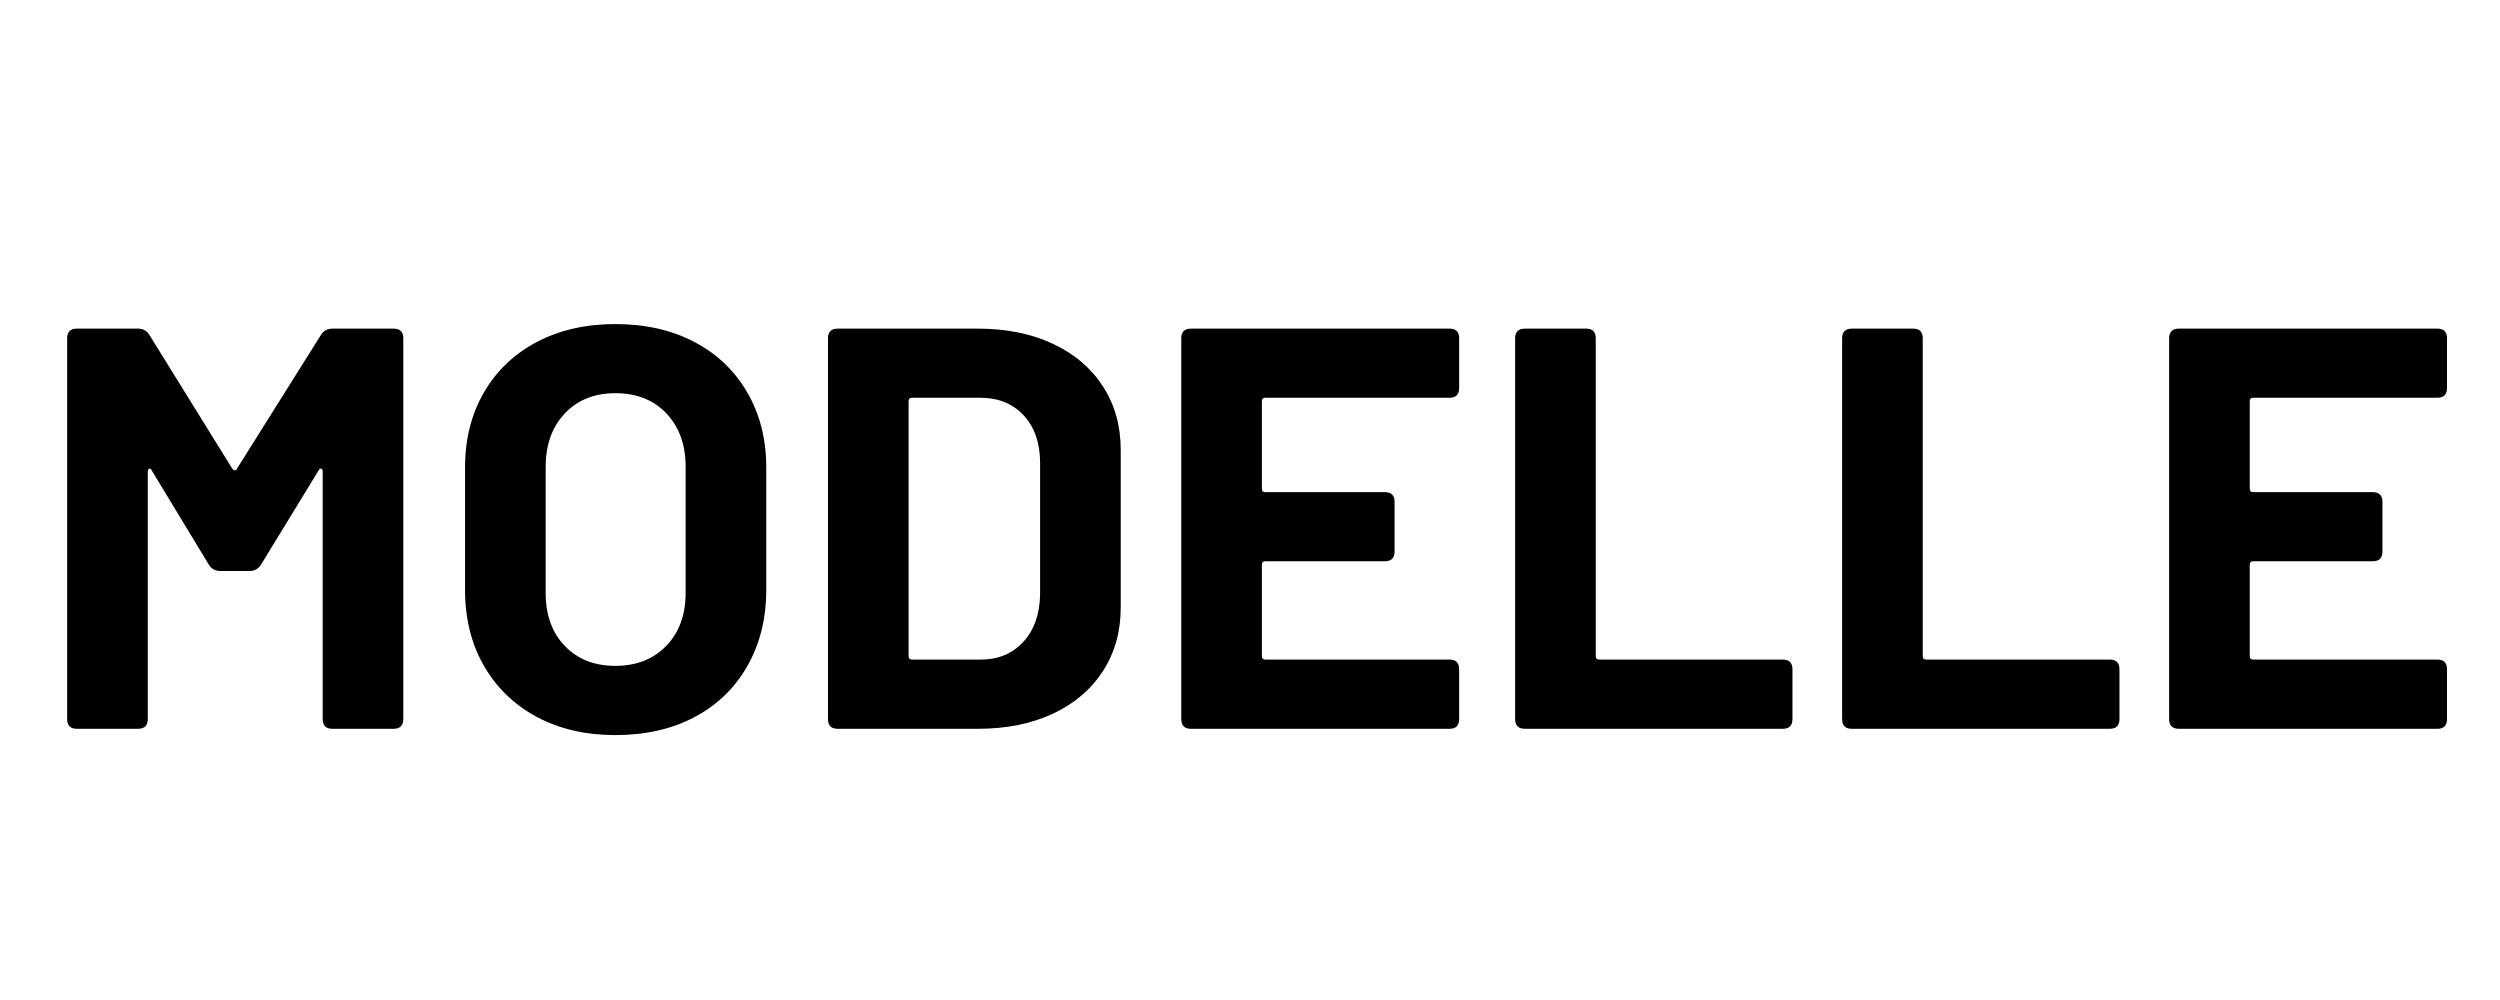 <svg xmlns="http://www.w3.org/2000/svg" xmlns:xlink="http://www.w3.org/1999/xlink" width="480" zoomAndPan="magnify" viewBox="0 0 360 144" height="192" preserveAspectRatio="xMidYMid meet" version="1.0"><defs><g/></defs><g fill="#000000" fill-opacity="1"><g transform="translate(4.56, 104.947)"><g><path d="M 6.5 0 C 5.57 0 5.109 -0.469 5.109 -1.406 L 5.109 -56.234 C 5.109 -57.16 5.57 -57.625 6.5 -57.625 L 15.312 -57.625 C 16.031 -57.625 16.578 -57.32 16.953 -56.719 L 28.891 -37.453 C 29.004 -37.297 29.129 -37.219 29.266 -37.219 C 29.398 -37.219 29.5 -37.297 29.562 -37.453 L 41.656 -56.719 C 42.039 -57.32 42.586 -57.625 43.297 -57.625 L 52.109 -57.625 C 53.047 -57.625 53.516 -57.16 53.516 -56.234 L 53.516 -1.406 C 53.516 -0.469 53.047 0 52.109 0 L 43.297 0 C 42.367 0 41.906 -0.469 41.906 -1.406 L 41.906 -37.047 C 41.906 -37.266 41.836 -37.398 41.703 -37.453 C 41.566 -37.516 41.441 -37.438 41.328 -37.219 L 33.016 -23.625 C 32.629 -23.02 32.078 -22.719 31.359 -22.719 L 27.172 -22.719 C 26.453 -22.719 25.898 -23.02 25.516 -23.625 L 17.281 -37.219 C 17.176 -37.438 17.055 -37.516 16.922 -37.453 C 16.785 -37.398 16.719 -37.266 16.719 -37.047 L 16.719 -1.406 C 16.719 -0.469 16.25 0 15.312 0 Z M 6.5 0 "/></g></g></g><g fill="#000000" fill-opacity="1"><g transform="translate(63.091, 104.947)"><g><path d="M 25.516 0.906 C 21.234 0.906 17.457 0.031 14.188 -1.719 C 10.926 -3.477 8.391 -5.938 6.578 -9.094 C 4.773 -12.25 3.875 -15.883 3.875 -20 L 3.875 -37.625 C 3.875 -41.688 4.773 -45.281 6.578 -48.406 C 8.391 -51.539 10.926 -53.969 14.188 -55.688 C 17.457 -57.414 21.234 -58.281 25.516 -58.281 C 29.859 -58.281 33.66 -57.414 36.922 -55.688 C 40.191 -53.969 42.727 -51.539 44.531 -48.406 C 46.344 -45.281 47.25 -41.688 47.25 -37.625 L 47.25 -20 C 47.25 -15.883 46.344 -12.234 44.531 -9.047 C 42.727 -5.867 40.191 -3.414 36.922 -1.688 C 33.66 0.039 29.859 0.906 25.516 0.906 Z M 25.516 -9.062 C 28.535 -9.062 30.977 -10.02 32.844 -11.938 C 34.707 -13.852 35.641 -16.406 35.641 -19.594 L 35.641 -37.703 C 35.641 -40.891 34.719 -43.457 32.875 -45.406 C 31.039 -47.352 28.586 -48.328 25.516 -48.328 C 22.504 -48.328 20.078 -47.352 18.234 -45.406 C 16.398 -43.457 15.484 -40.891 15.484 -37.703 L 15.484 -19.594 C 15.484 -16.406 16.398 -13.852 18.234 -11.938 C 20.078 -10.02 22.504 -9.062 25.516 -9.062 Z M 25.516 -9.062 "/></g></g></g><g fill="#000000" fill-opacity="1"><g transform="translate(114.212, 104.947)"><g><path d="M 6.422 0 C 5.484 0 5.016 -0.469 5.016 -1.406 L 5.016 -56.234 C 5.016 -57.16 5.484 -57.625 6.422 -57.625 L 26.594 -57.625 C 30.707 -57.625 34.312 -56.895 37.406 -55.438 C 40.508 -53.988 42.91 -51.945 44.609 -49.312 C 46.316 -46.676 47.172 -43.629 47.172 -40.172 L 47.172 -17.453 C 47.172 -13.992 46.316 -10.945 44.609 -8.312 C 42.91 -5.676 40.508 -3.629 37.406 -2.172 C 34.312 -0.723 30.707 0 26.594 0 Z M 16.625 -10.453 C 16.625 -10.129 16.789 -9.969 17.125 -9.969 L 27 -9.969 C 29.531 -9.969 31.578 -10.816 33.141 -12.516 C 34.703 -14.211 35.508 -16.488 35.562 -19.344 L 35.562 -38.281 C 35.562 -41.133 34.781 -43.41 33.219 -45.109 C 31.656 -46.816 29.555 -47.672 26.922 -47.672 L 17.125 -47.672 C 16.789 -47.672 16.625 -47.504 16.625 -47.172 Z M 16.625 -10.453 "/></g></g></g><g fill="#000000" fill-opacity="1"><g transform="translate(165.087, 104.947)"><g><path d="M 45.031 -49.062 C 45.031 -48.133 44.566 -47.672 43.641 -47.672 L 17.125 -47.672 C 16.789 -47.672 16.625 -47.504 16.625 -47.172 L 16.625 -34.578 C 16.625 -34.242 16.789 -34.078 17.125 -34.078 L 34.328 -34.078 C 35.266 -34.078 35.734 -33.613 35.734 -32.688 L 35.734 -25.516 C 35.734 -24.586 35.266 -24.125 34.328 -24.125 L 17.125 -24.125 C 16.789 -24.125 16.625 -23.957 16.625 -23.625 L 16.625 -10.453 C 16.625 -10.129 16.789 -9.969 17.125 -9.969 L 43.641 -9.969 C 44.566 -9.969 45.031 -9.5 45.031 -8.562 L 45.031 -1.406 C 45.031 -0.469 44.566 0 43.641 0 L 6.422 0 C 5.484 0 5.016 -0.469 5.016 -1.406 L 5.016 -56.234 C 5.016 -57.16 5.484 -57.625 6.422 -57.625 L 43.641 -57.625 C 44.566 -57.625 45.031 -57.16 45.031 -56.234 Z M 45.031 -49.062 "/></g></g></g><g fill="#000000" fill-opacity="1"><g transform="translate(213.162, 104.947)"><g><path d="M 6.422 0 C 5.484 0 5.016 -0.469 5.016 -1.406 L 5.016 -56.234 C 5.016 -57.16 5.484 -57.625 6.422 -57.625 L 15.234 -57.625 C 16.16 -57.625 16.625 -57.16 16.625 -56.234 L 16.625 -10.453 C 16.625 -10.129 16.789 -9.969 17.125 -9.969 L 43.547 -9.969 C 44.484 -9.969 44.953 -9.5 44.953 -8.562 L 44.953 -1.406 C 44.953 -0.469 44.484 0 43.547 0 Z M 6.422 0 "/></g></g></g><g fill="#000000" fill-opacity="1"><g transform="translate(260.25, 104.947)"><g><path d="M 6.422 0 C 5.484 0 5.016 -0.469 5.016 -1.406 L 5.016 -56.234 C 5.016 -57.16 5.484 -57.625 6.422 -57.625 L 15.234 -57.625 C 16.16 -57.625 16.625 -57.16 16.625 -56.234 L 16.625 -10.453 C 16.625 -10.129 16.789 -9.969 17.125 -9.969 L 43.547 -9.969 C 44.484 -9.969 44.953 -9.5 44.953 -8.562 L 44.953 -1.406 C 44.953 -0.469 44.484 0 43.547 0 Z M 6.422 0 "/></g></g></g><g fill="#000000" fill-opacity="1"><g transform="translate(307.338, 104.947)"><g><path d="M 45.031 -49.062 C 45.031 -48.133 44.566 -47.672 43.641 -47.672 L 17.125 -47.672 C 16.789 -47.672 16.625 -47.504 16.625 -47.172 L 16.625 -34.578 C 16.625 -34.242 16.789 -34.078 17.125 -34.078 L 34.328 -34.078 C 35.266 -34.078 35.734 -33.613 35.734 -32.688 L 35.734 -25.516 C 35.734 -24.586 35.266 -24.125 34.328 -24.125 L 17.125 -24.125 C 16.789 -24.125 16.625 -23.957 16.625 -23.625 L 16.625 -10.453 C 16.625 -10.129 16.789 -9.969 17.125 -9.969 L 43.641 -9.969 C 44.566 -9.969 45.031 -9.5 45.031 -8.562 L 45.031 -1.406 C 45.031 -0.469 44.566 0 43.641 0 L 6.422 0 C 5.484 0 5.016 -0.469 5.016 -1.406 L 5.016 -56.234 C 5.016 -57.16 5.484 -57.625 6.422 -57.625 L 43.641 -57.625 C 44.566 -57.625 45.031 -57.16 45.031 -56.234 Z M 45.031 -49.062 "/></g></g></g></svg>